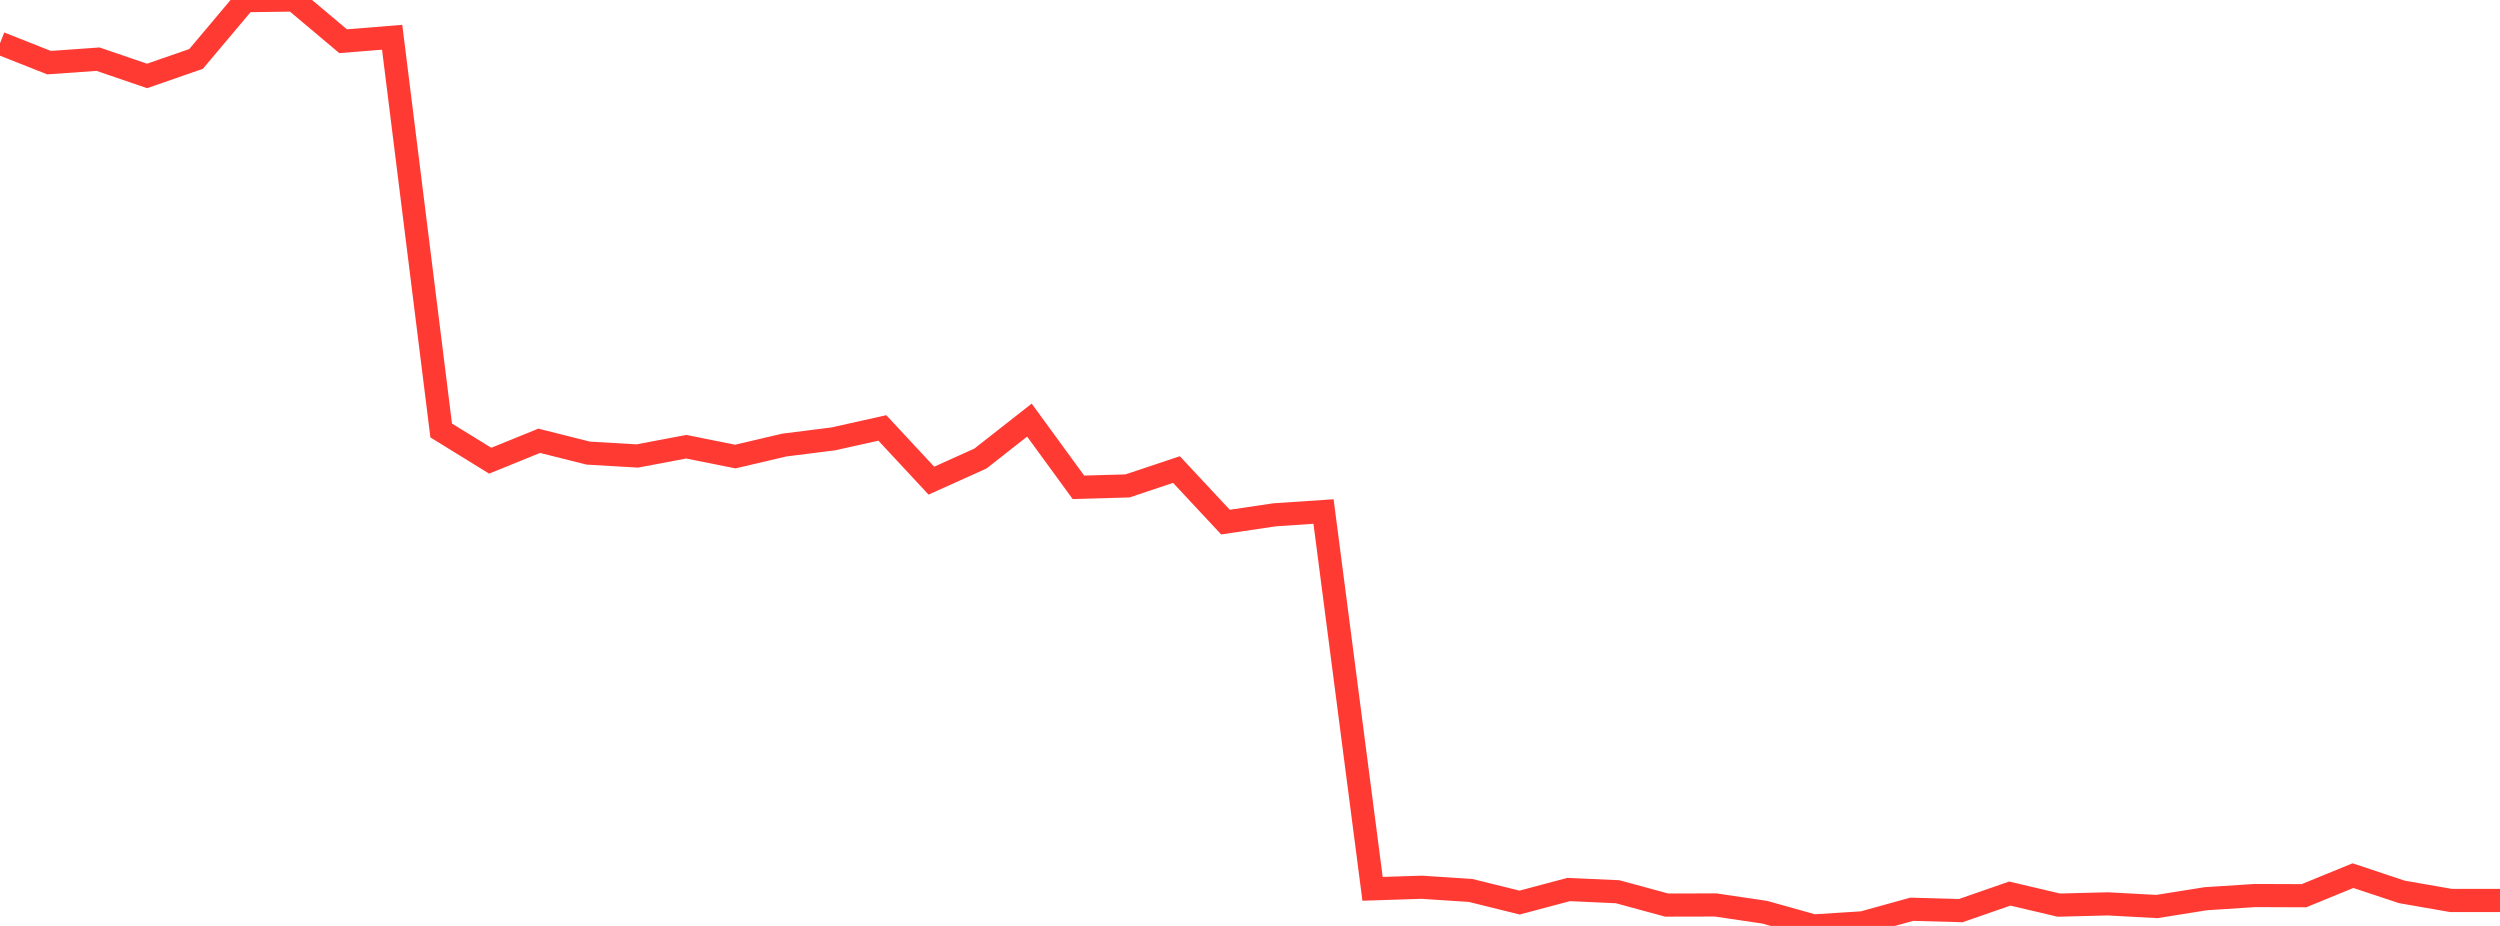 <?xml version="1.0" standalone="no"?>
<!DOCTYPE svg PUBLIC "-//W3C//DTD SVG 1.1//EN" "http://www.w3.org/Graphics/SVG/1.1/DTD/svg11.dtd">

<svg width="135" height="50" viewBox="0 0 135 50" preserveAspectRatio="none" 
  xmlns="http://www.w3.org/2000/svg"
  xmlns:xlink="http://www.w3.org/1999/xlink">


<polyline points="0.0, 2.335 2.647, 3.383 5.294, 3.195 7.941, 4.101 10.588, 3.182 13.235, 0.037 15.882, 0.0 18.529, 2.226 21.176, 2.012 23.824, 23.246 26.471, 24.878 29.118, 23.802 31.765, 24.468 34.412, 24.623 37.059, 24.123 39.706, 24.654 42.353, 24.033 45.0, 23.699 47.647, 23.108 50.294, 25.955 52.941, 24.763 55.588, 22.686 58.235, 26.314 60.882, 26.24 63.529, 25.356 66.176, 28.193 68.824, 27.8 71.471, 27.622 74.118, 47.997 76.765, 47.911 79.412, 48.084 82.059, 48.739 84.706, 48.034 87.353, 48.154 90.0, 48.874 92.647, 48.868 95.294, 49.26 97.941, 50.0 100.588, 49.832 103.235, 49.1 105.882, 49.173 108.529, 48.253 111.176, 48.876 113.824, 48.809 116.471, 48.952 119.118, 48.53 121.765, 48.359 124.412, 48.369 127.059, 47.285 129.706, 48.164 132.353, 48.625 135.0, 48.625" fill="none" stroke="#ff3a33" stroke-width="1.25"/>

</svg>